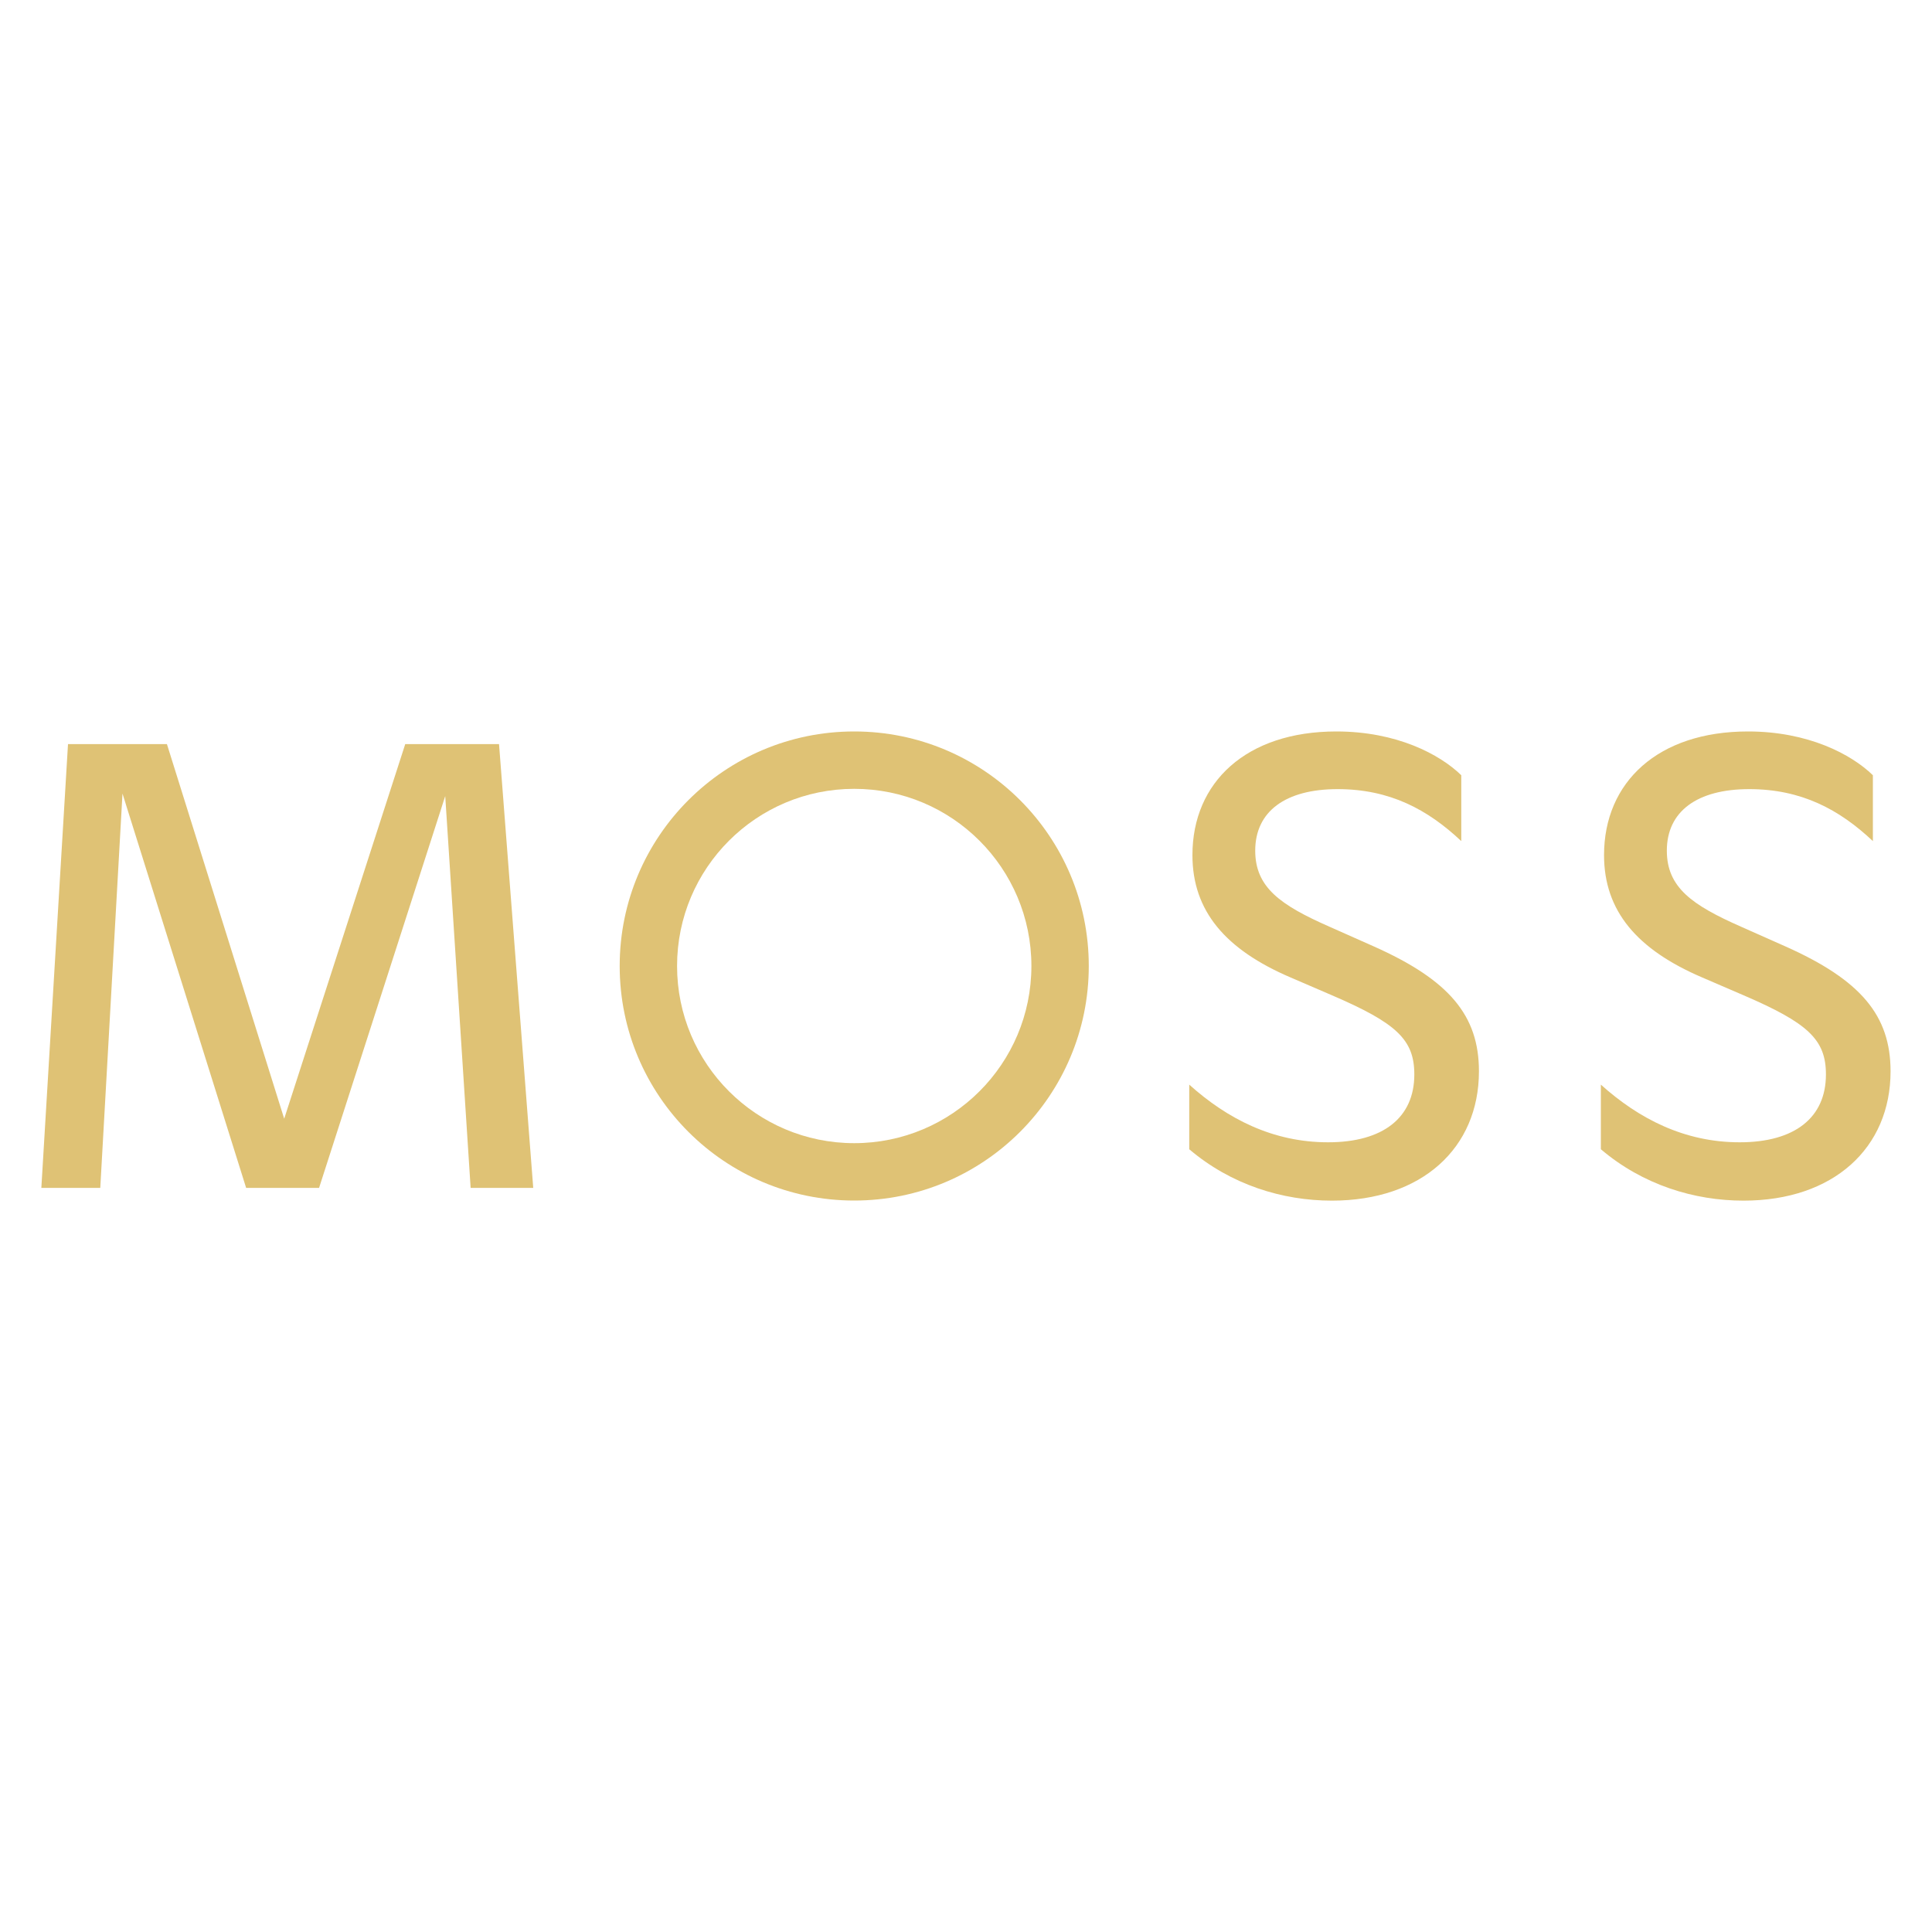 <?xml version="1.0" encoding="UTF-8"?>
<svg xmlns="http://www.w3.org/2000/svg" id="Layer_1" data-name="Layer 1" viewBox="0 0 200 200">
  <defs>
    <style>
      .cls-1 {
        fill: #dfc275;
      }
    </style>
  </defs>
  <g id="Moss_Logo" data-name="Moss Logo">
    <path class="cls-1" d="M55.22,122.97h-6.5l-2.63-40.56-13.06,40.56h-7.55l-12.8-40.82-2.3,40.82h-6.1l2.76-45.94h10.24l12.14,38.78,12.53-38.78h9.71l3.54,45.94Z"></path>
    <path class="cls-1" d="M88.43,75.72c-13.41,0-24.28,10.87-24.28,24.28s10.87,24.28,24.28,24.28,24.28-10.87,24.28-24.28-10.87-24.28-24.28-24.28ZM88.43,118.34c-10.13,0-18.34-8.21-18.34-18.34s8.21-18.34,18.34-18.34,18.34,8.21,18.34,18.34-8.21,18.34-18.34,18.34Z"></path>
    <path class="cls-1" d="M123.11,118.97v-6.69c3.94,3.54,8.66,5.97,14.37,5.97s8.93-2.56,8.93-7.02c0-3.61-1.84-5.32-8.53-8.2l-4.27-1.84c-6.76-2.89-10.17-6.89-10.17-12.67,0-7.55,5.58-12.8,14.9-12.8,6.23,0,10.7,2.36,12.93,4.53v6.82c-3.48-3.28-7.41-5.38-12.8-5.38s-8.53,2.3-8.53,6.37c0,3.81,2.62,5.64,7.68,7.87l4.59,2.04c7.81,3.48,10.89,7.15,10.89,12.93,0,7.94-5.91,13.39-15.22,13.39-5.12,0-10.44-1.64-14.77-5.32Z"></path>
    <path class="cls-1" d="M165.72,118.97v-6.69c3.94,3.54,8.66,5.97,14.37,5.97s8.93-2.56,8.93-7.02c0-3.61-1.84-5.32-8.53-8.2l-4.27-1.84c-6.76-2.89-10.17-6.89-10.17-12.67,0-7.55,5.58-12.8,14.9-12.8,6.23,0,10.7,2.36,12.93,4.53v6.82c-3.48-3.28-7.41-5.38-12.8-5.38s-8.53,2.3-8.53,6.37c0,3.81,2.62,5.64,7.68,7.87l4.59,2.04c7.81,3.48,10.89,7.15,10.89,12.93,0,7.94-5.91,13.39-15.22,13.39-5.12,0-10.44-1.64-14.77-5.32Z"></path>
  </g>
</svg>
